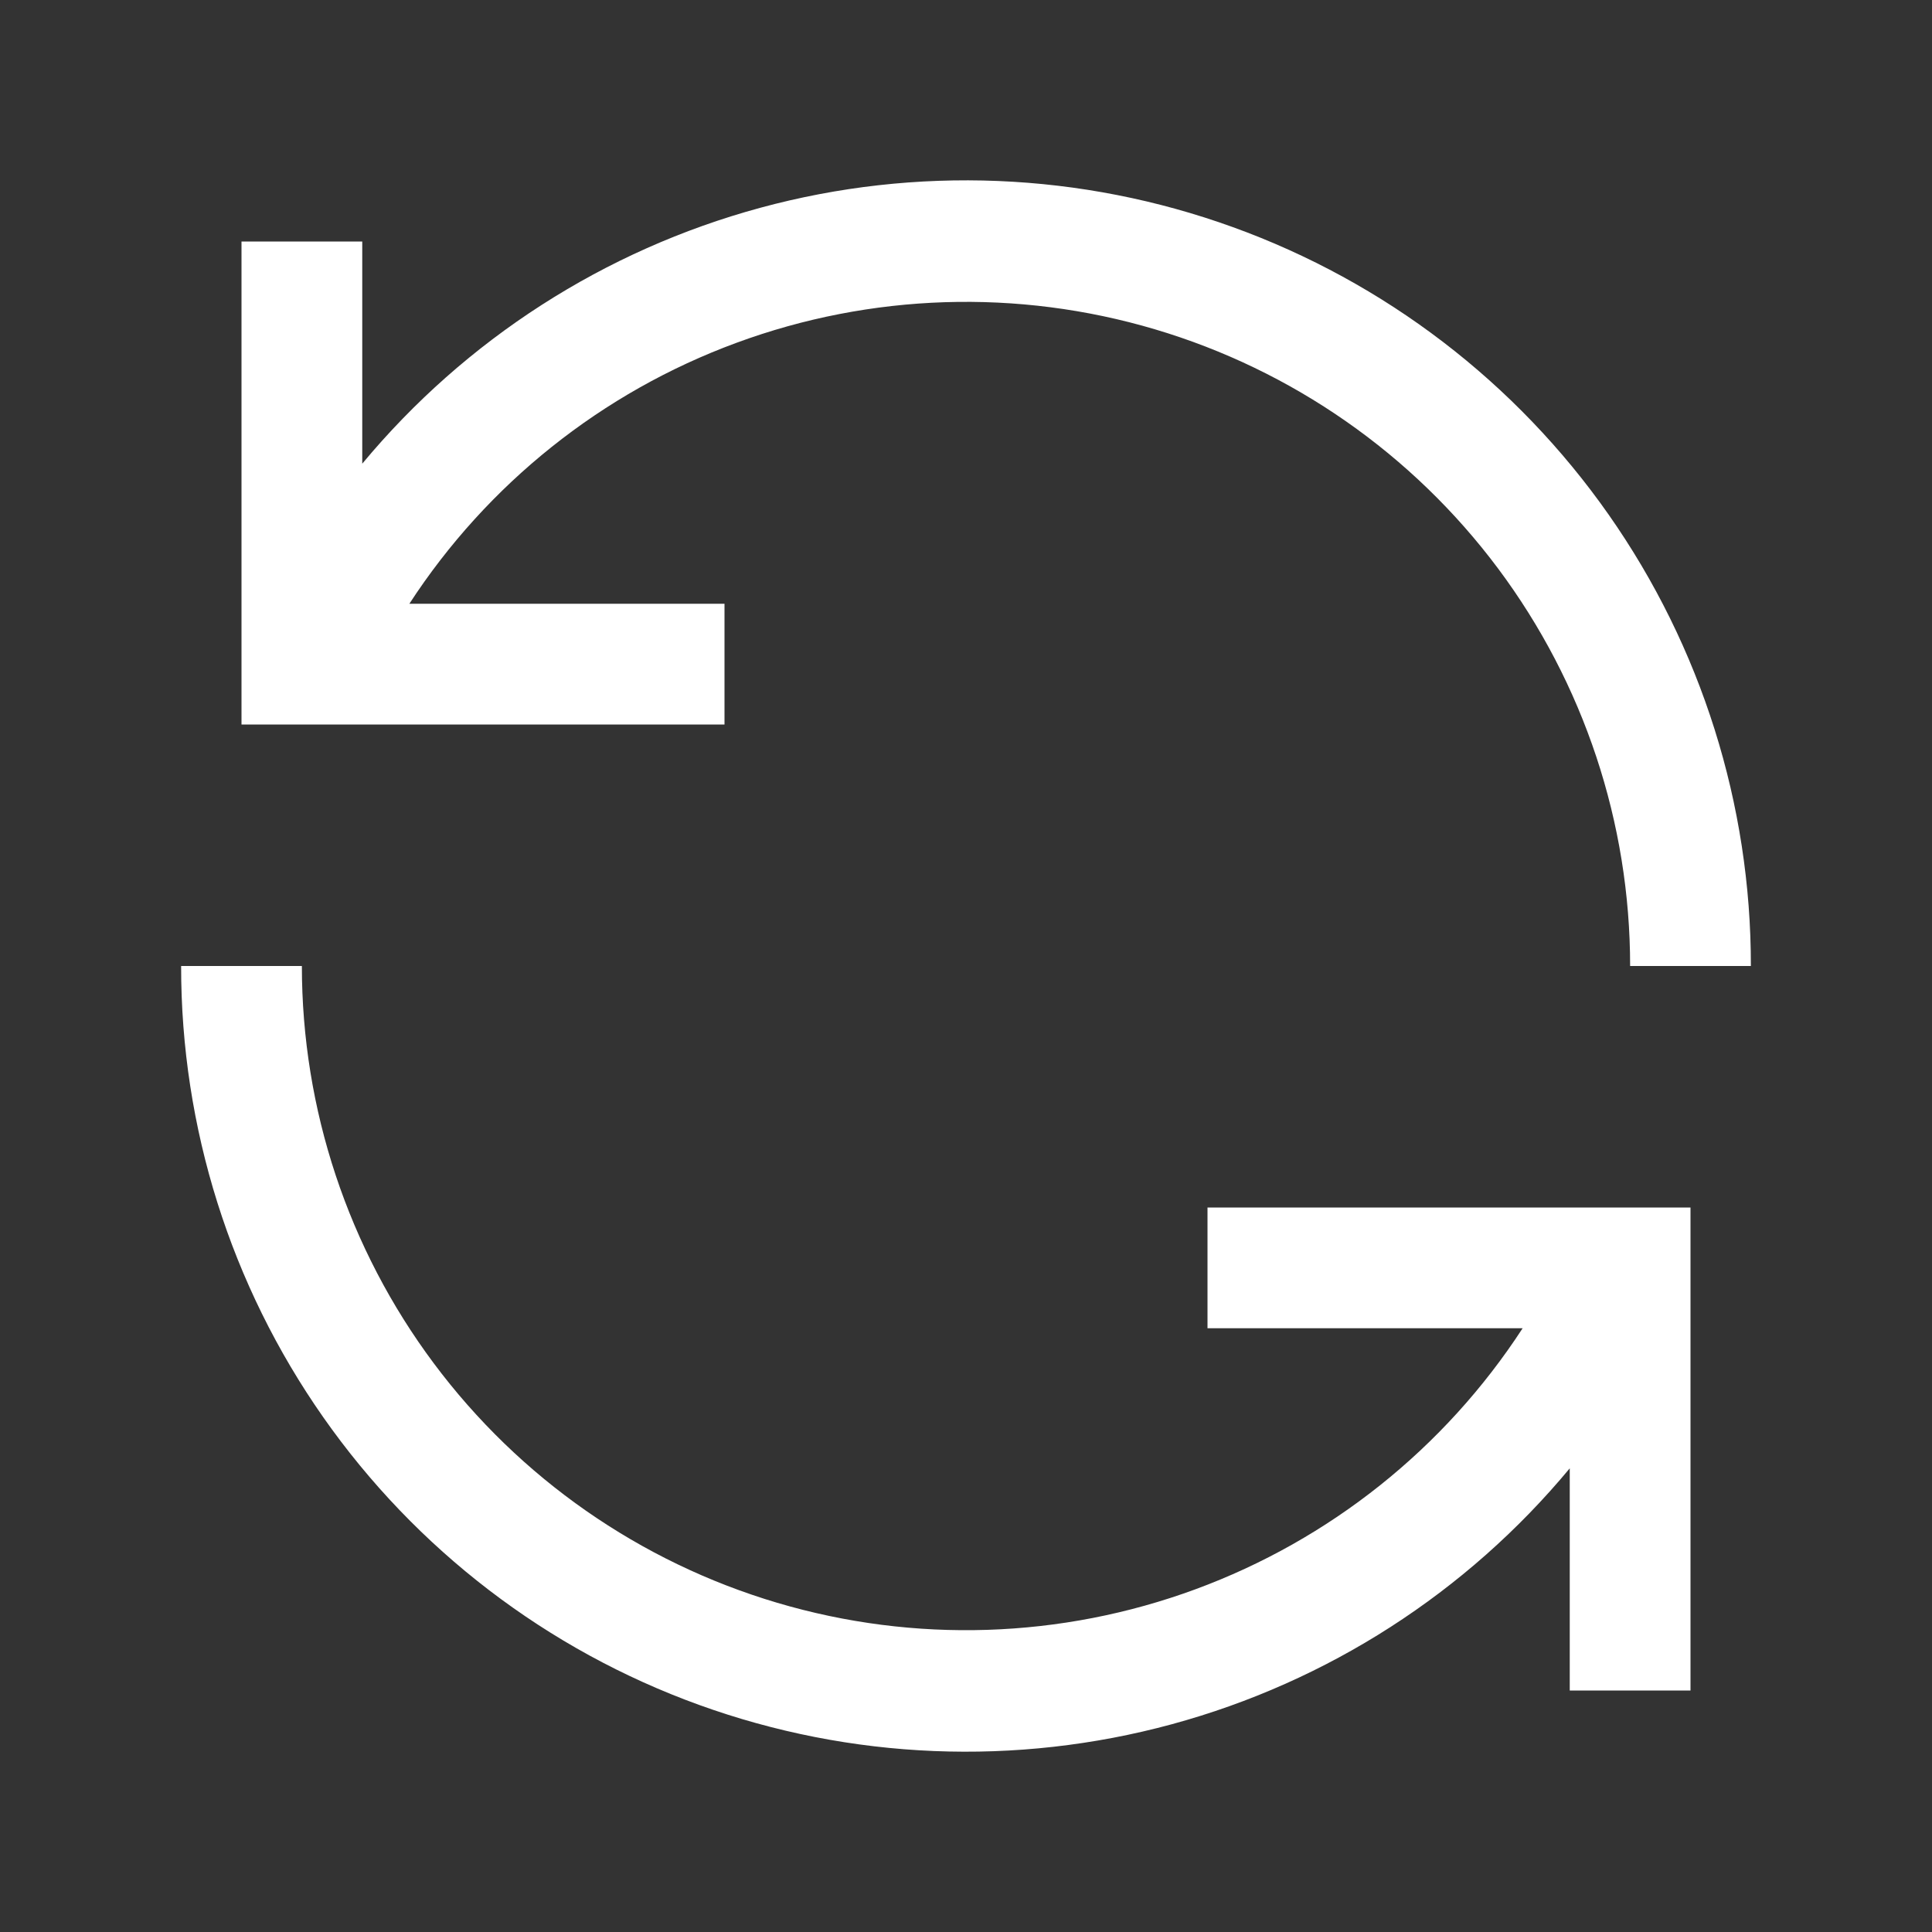 <svg width="36" height="36" viewBox="0 0 36 36" fill="none" xmlns="http://www.w3.org/2000/svg">
<rect x="0" y="0" width="36" height="36" fill="#333333" stroke="none"/>
<path fill-rule="evenodd" clip-rule="evenodd" d="M7.628 11.25H13.5V13.5H4.5V4.5H6.75V8.64C8.673 6.326 11.262 4.661 14.166 3.872C17.069 3.083 20.146 3.209 22.975 4.233C25.804 5.256 28.249 7.127 29.976 9.591C31.703 12.055 32.628 14.992 32.625 18H30.375C30.375 15.333 29.513 12.736 27.918 10.598C26.322 8.46 24.078 6.895 21.52 6.136C18.963 5.377 16.228 5.465 13.725 6.387C11.221 7.308 9.083 9.014 7.628 11.25ZM28.372 24.75H22.5V22.5H31.5V31.5H29.25V27.36C27.328 29.675 24.738 31.34 21.834 32.129C18.931 32.917 15.854 32.792 13.025 31.768C10.196 30.745 7.751 28.873 6.024 26.409C4.297 23.946 3.372 21.009 3.375 18H5.625C5.625 20.668 6.487 23.265 8.082 25.402C9.678 27.541 11.922 29.106 14.48 29.865C17.037 30.624 19.772 30.536 22.275 29.614C24.779 28.692 26.918 26.986 28.372 24.75Z" fill="white"/>
</svg>
